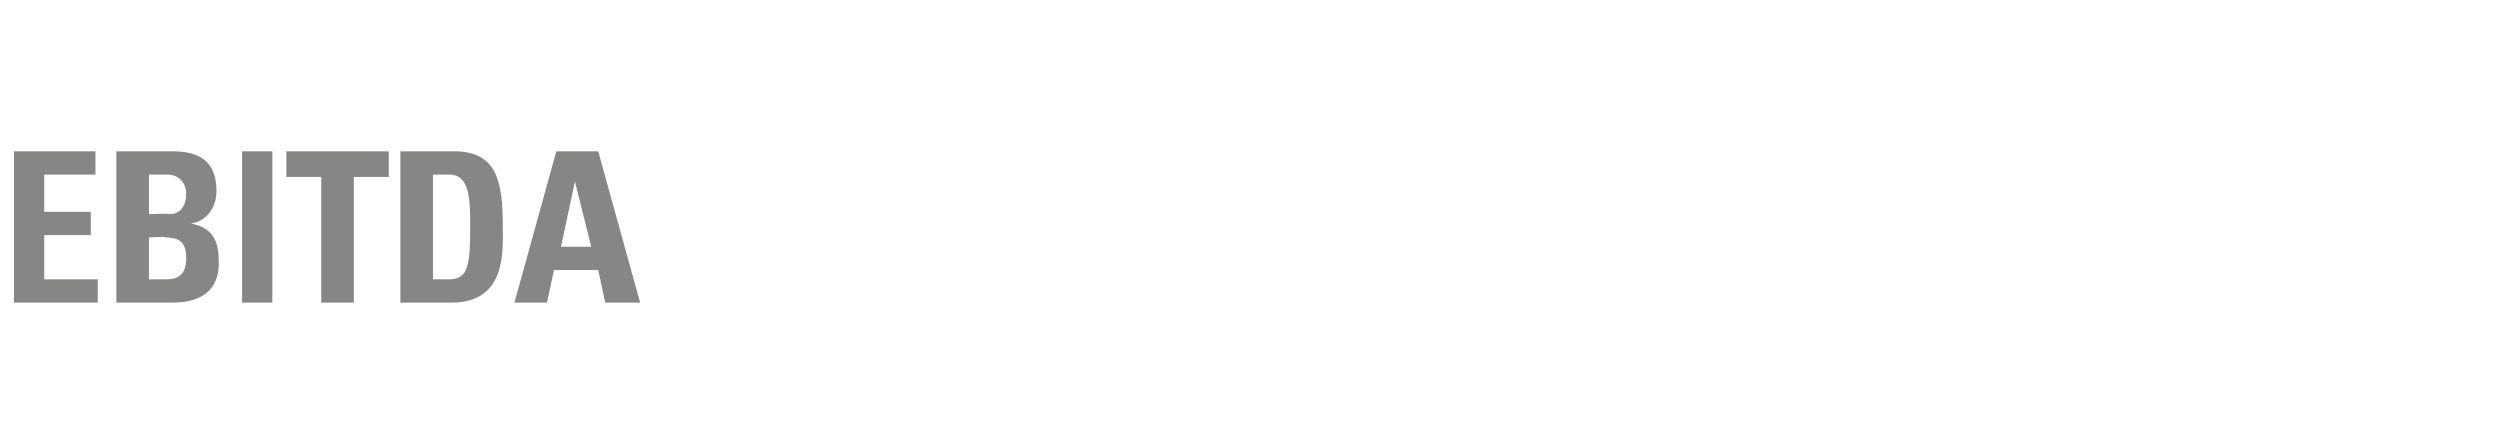<?xml version="1.0" standalone="no"?><!DOCTYPE svg PUBLIC "-//W3C//DTD SVG 1.1//EN" "http://www.w3.org/Graphics/SVG/1.1/DTD/svg11.dtd"><svg xmlns="http://www.w3.org/2000/svg" version="1.1" width="107.4px" height="18.5px" viewBox="0 -1 107.4 18.5" style="top:-1px"><desc>EBITDA</desc><defs/><g id="Polygon31091"><path d="m.6 12l0-6.5l3.5 0l0 1l-2.2 0l0 1.6l2 0l0 1l-2 0l0 1.9l2.3 0l0 1l-3.6 0zm5.8-1c0 0 .71 0 .7 0c.3 0 .9 0 .9-.9c0-.6-.2-.9-.9-.9c.05-.05-.7 0-.7 0l0 1.8zm0-2.8c0 0 .86-.04.9 0c.3 0 .7-.2.7-.9c0-.4-.3-.8-.8-.8c-.01 0-.8 0-.8 0l0 1.7zm-1.4 3.8l0-6.5c0 0 2.41 0 2.4 0c1 0 1.9.3 1.9 1.7c0 .7-.4 1.3-1.1 1.4c0 0 0 0 0 0c1 .2 1.2.8 1.2 1.7c0 1.6-1.4 1.7-2 1.7c0 0-2.4 0-2.4 0zm5.4 0l0-6.5l1.3 0l0 6.5l-1.3 0zm6.3-6.5l0 1.1l-1.5 0l0 5.4l-1.4 0l0-5.4l-1.5 0l0-1.1l4.4 0zm1.9 5.5c0 0 .65 0 .7 0c.8 0 .9-.6.9-2.2c0-1.2 0-2.3-.9-2.3c0 0-.7 0-.7 0l0 4.5zm-1.4-5.5c0 0 2.3 0 2.3 0c1.8 0 2.1 1.2 2.1 3.2c0 1 .2 3.3-2.2 3.3c.05 0-2.2 0-2.2 0l0-6.5zm4.9 6.5l1.8-6.5l1.8 0l1.8 6.5l-1.5 0l-.3-1.4l-1.9 0l-.3 1.4l-1.4 0zm2.6-5.2l0 0l-.6 2.8l1.3 0l-.7-2.8z" stroke="none" fill="#868685"/></g></svg>